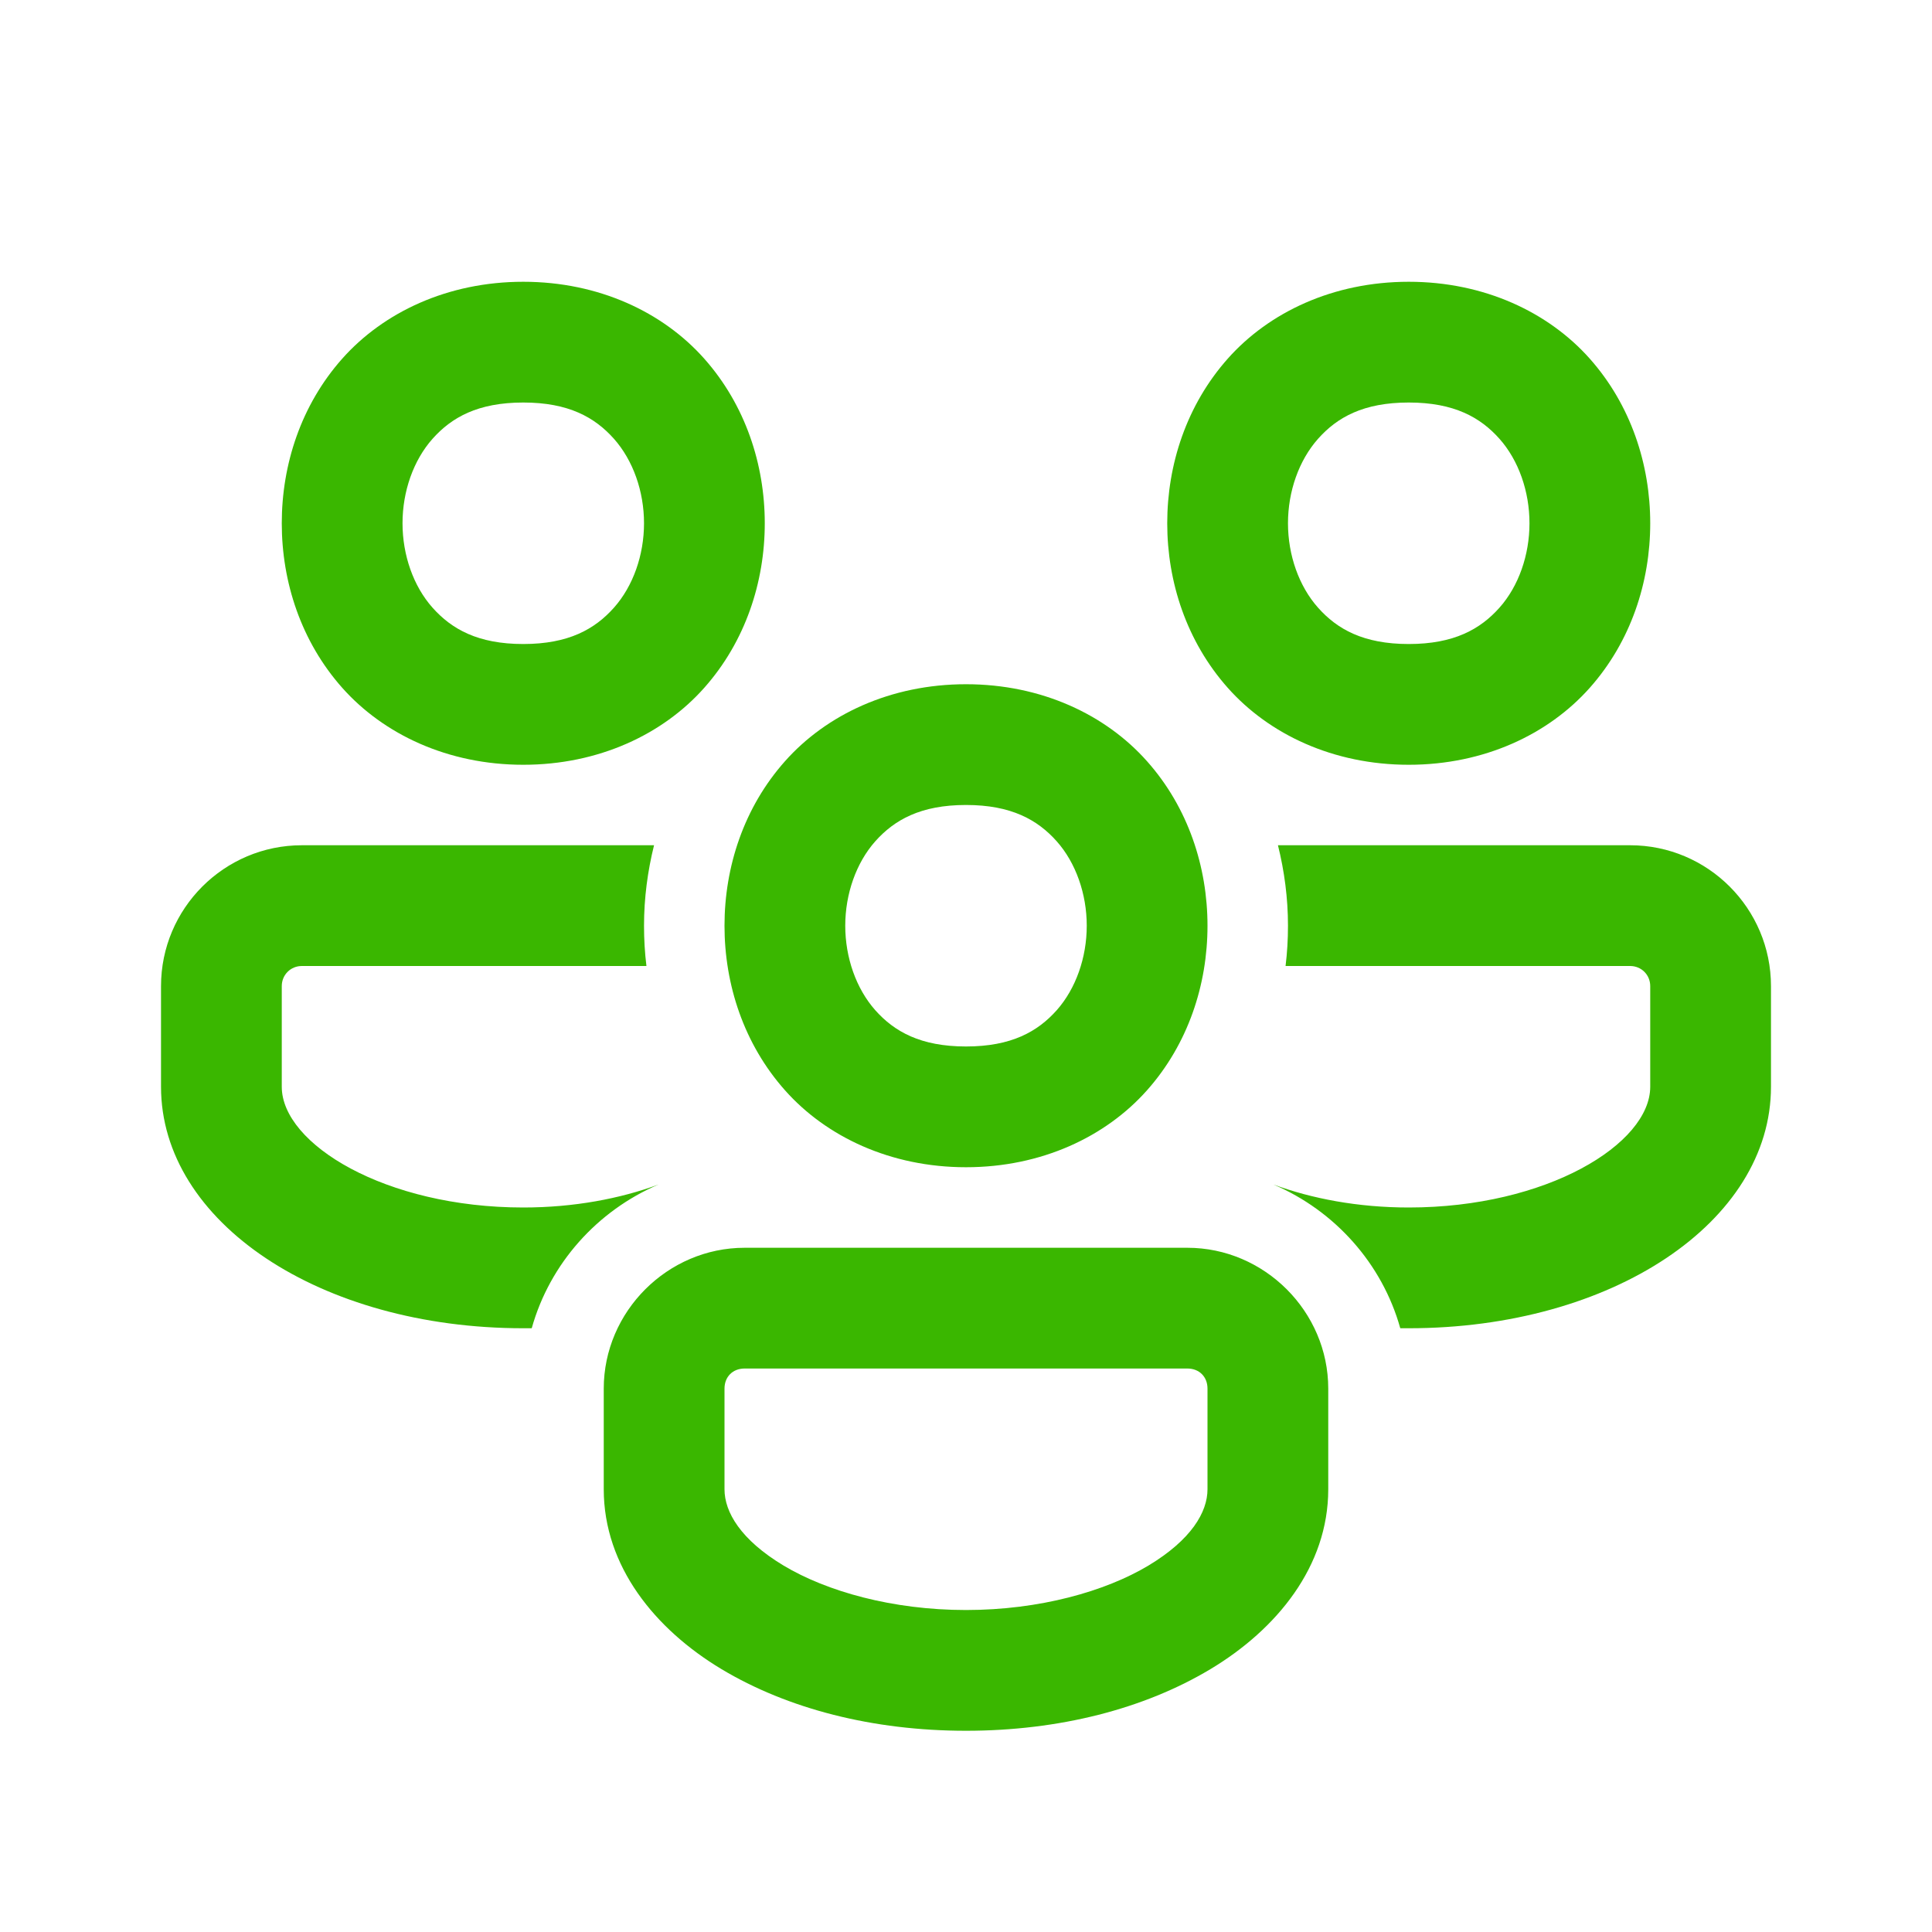 <svg width="32" height="32" viewBox="0 0 32 32" fill="none" xmlns="http://www.w3.org/2000/svg">
<path d="M8.667 4.667C7.417 4.667 6.353 5.171 5.669 5.94C4.986 6.709 4.667 7.694 4.667 8.667C4.667 9.639 4.986 10.624 5.669 11.393C6.353 12.162 7.417 12.667 8.667 12.667C9.917 12.667 10.981 12.162 11.664 11.393C12.347 10.624 12.667 9.639 12.667 8.667C12.667 7.694 12.347 6.709 11.664 5.94C10.981 5.171 9.917 4.667 8.667 4.667ZM23.333 4.667C22.083 4.667 21.019 5.171 20.336 5.94C19.653 6.709 19.333 7.694 19.333 8.667C19.333 9.639 19.653 10.624 20.336 11.393C21.019 12.162 22.083 12.667 23.333 12.667C24.583 12.667 25.647 12.162 26.331 11.393C27.014 10.624 27.333 9.639 27.333 8.667C27.333 7.694 27.014 6.709 26.331 5.94C25.647 5.171 24.583 4.667 23.333 4.667ZM8.667 6.667C9.417 6.667 9.852 6.912 10.169 7.268C10.486 7.625 10.667 8.139 10.667 8.667C10.667 9.194 10.486 9.709 10.169 10.065C9.852 10.421 9.417 10.667 8.667 10.667C7.917 10.667 7.481 10.421 7.164 10.065C6.847 9.709 6.667 9.194 6.667 8.667C6.667 8.139 6.847 7.625 7.164 7.268C7.481 6.912 7.917 6.667 8.667 6.667ZM23.333 6.667C24.083 6.667 24.519 6.912 24.836 7.268C25.153 7.625 25.333 8.139 25.333 8.667C25.333 9.194 25.153 9.709 24.836 10.065C24.519 10.421 24.083 10.667 23.333 10.667C22.583 10.667 22.147 10.421 21.831 10.065C21.514 9.709 21.333 9.194 21.333 8.667C21.333 8.139 21.514 7.625 21.831 7.268C22.147 6.912 22.583 6.667 23.333 6.667ZM16 11.333C14.75 11.333 13.686 11.838 13.003 12.607C12.319 13.375 12 14.361 12 15.333C12 16.305 12.319 17.291 13.003 18.06C13.686 18.828 14.75 19.333 16 19.333C17.25 19.333 18.314 18.828 18.997 18.06C19.681 17.291 20 16.305 20 15.333C20 14.361 19.681 13.375 18.997 12.607C18.314 11.838 17.25 11.333 16 11.333ZM16 13.333C16.75 13.333 17.186 13.579 17.503 13.935C17.819 14.291 18 14.806 18 15.333C18 15.861 17.819 16.375 17.503 16.732C17.186 17.088 16.75 17.333 16 17.333C15.25 17.333 14.814 17.088 14.497 16.732C14.181 16.375 14 15.861 14 15.333C14 14.806 14.181 14.291 14.497 13.935C14.814 13.579 15.25 13.333 16 13.333ZM5 14C3.713 14 2.667 15.047 2.667 16.333V18C2.667 20.24 5.3 22 8.667 22H8.807C9.107 20.927 9.893 20.053 10.906 19.62C10.273 19.853 9.507 20 8.667 20C6.38 20 4.667 18.947 4.667 18V16.333C4.667 16.147 4.813 16 5 16H10.707C10.68 15.78 10.667 15.56 10.667 15.333C10.667 14.873 10.727 14.427 10.833 14H5ZM21.167 14C21.273 14.427 21.333 14.873 21.333 15.333C21.333 15.56 21.32 15.78 21.293 16H27C27.187 16 27.333 16.147 27.333 16.333V18C27.333 18.947 25.62 20 23.333 20C22.493 20 21.727 19.853 21.094 19.62C22.107 20.053 22.893 20.927 23.193 22H23.333C26.7 22 29.333 20.24 29.333 18V16.333C29.333 15.047 28.287 14 27 14H21.167ZM12.333 20.667C11.057 20.667 10 21.723 10 23V24.667C10 25.945 10.853 26.987 11.95 27.646C13.048 28.304 14.457 28.667 16 28.667C17.543 28.667 18.952 28.304 20.049 27.646C21.147 26.987 22 25.945 22 24.667V23C22 21.723 20.943 20.667 19.667 20.667H12.333ZM12.333 22.667H19.667C19.863 22.667 20 22.803 20 23V24.667C20 25.044 19.733 25.503 19.021 25.931C18.308 26.358 17.218 26.667 16 26.667C14.781 26.667 13.692 26.358 12.979 25.931C12.267 25.503 12 25.044 12 24.667V23C12 22.803 12.137 22.667 12.333 22.667Z" fill="#3AB700"/>
</svg>
